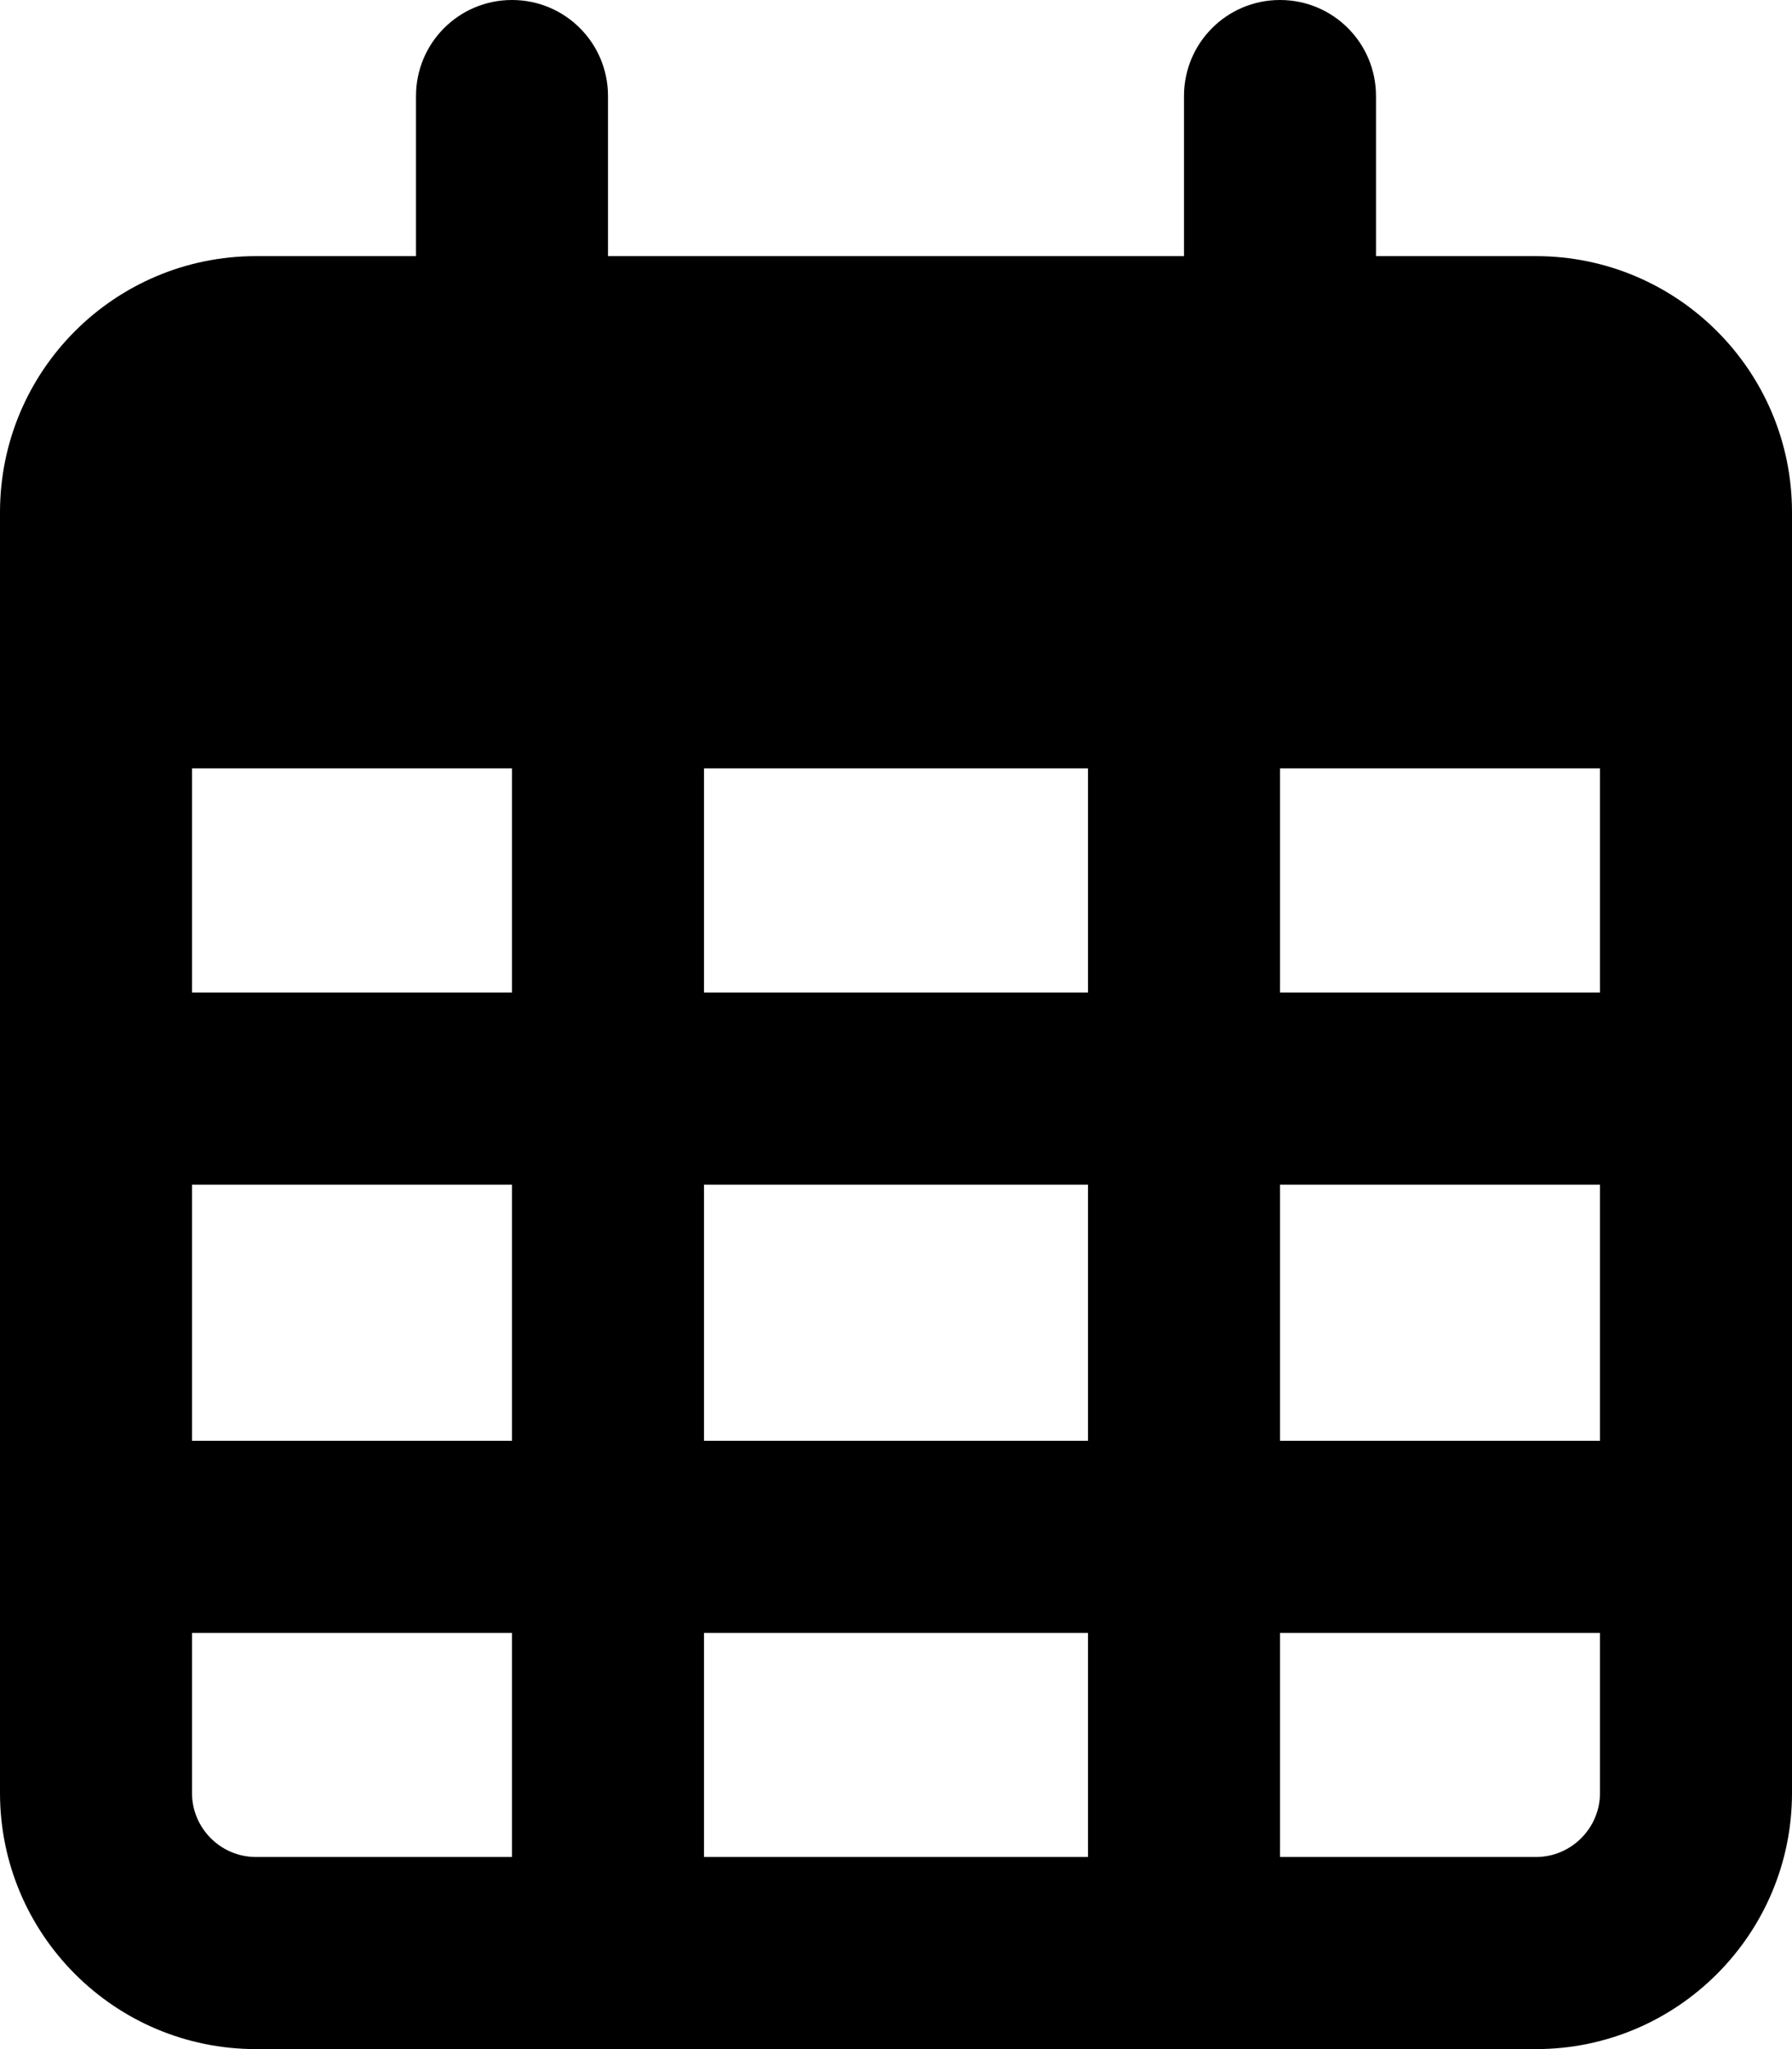 <svg xmlns="http://www.w3.org/2000/svg" viewBox="0 0 448 512"><!--! Font Awesome Free 6.1.2 by @fontawesome - https://fontawesome.com License - https://fontawesome.com/license/free (Icons: CC BY 4.0, Fonts: SIL OFL 1.1, Code: MIT License) Copyright 2022 Fonticons, Inc.--><path d="M152 64h144V24c0-13.25 10.7-24 24-24s24 10.75 24 24v40h40c35.3 0 64 28.65 64 64v320c0 35.3-28.7 64-64 64H64c-35.35 0-64-28.7-64-64V128c0-35.35 28.65-64 64-64h40V24c0-13.25 10.7-24 24-24s24 10.75 24 24v40zM48 248h80v-56H48v56zm0 48v64h80v-64H48zm128 0v64h96v-64h-96zm144 0v64h80v-64h-80zm80-104h-80v56h80v-56zm0 216h-80v56h64c8.8 0 16-7.2 16-16v-40zm-128 0h-96v56h96v-56zm-144 0H48v40c0 8.8 7.16 16 16 16h64v-56zm144-216h-96v56h96v-56z"/></svg>